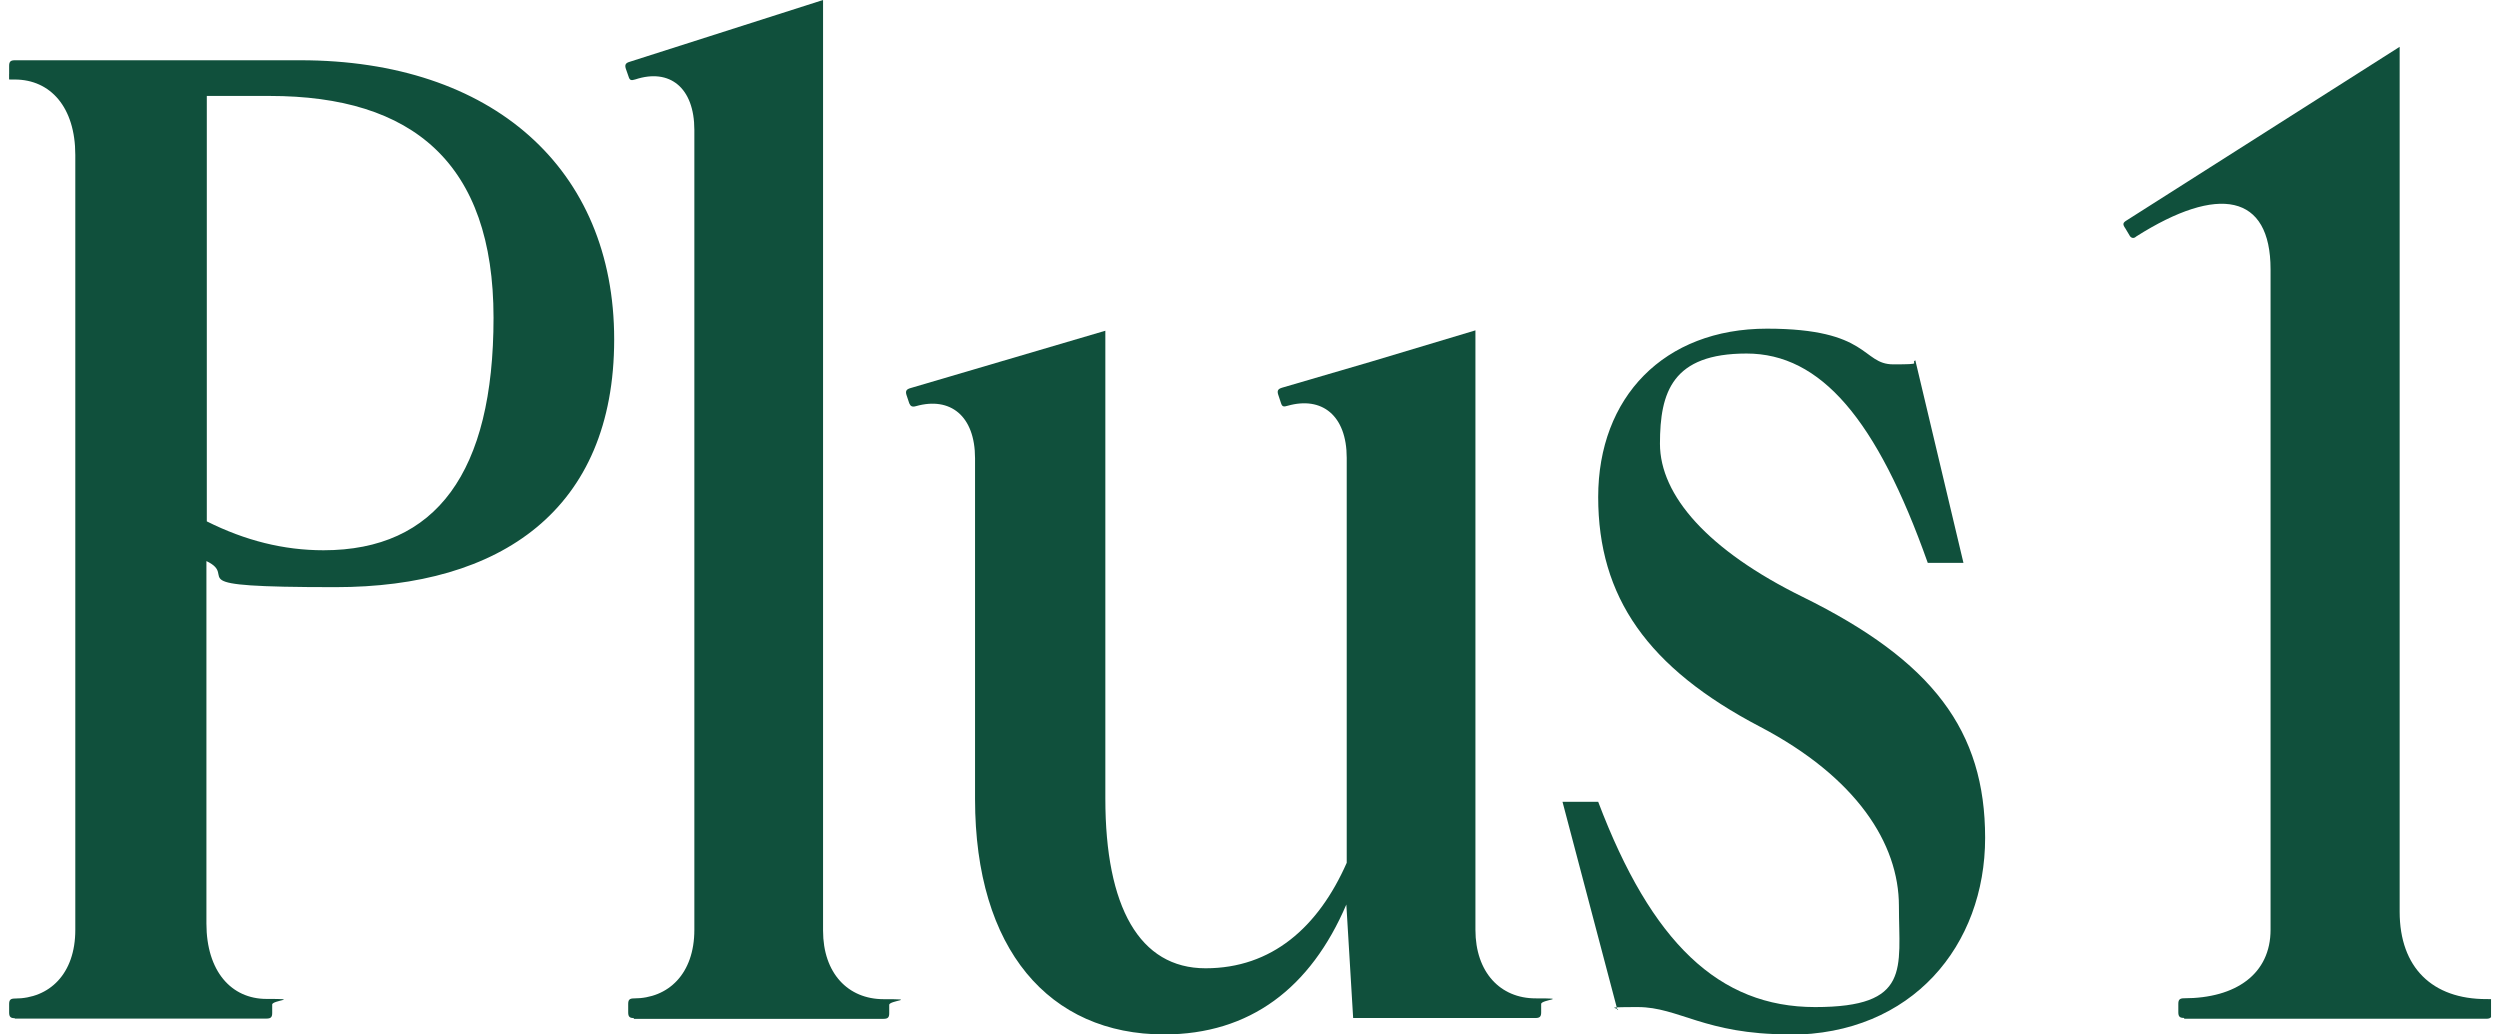 <svg width="58" height="24" viewBox="0 0 58 24" fill="none" xmlns="http://www.w3.org/2000/svg">
<g clip-path="url(#clip0_3258_35743)">
<path d="M41.496 23.997C39.552 23.997 38.948 23.364 37.999 23.364C37.05 23.364 37.645 23.392 37.524 23.43L36.25 18.602H37.078C38.315 21.867 39.878 23.364 42.111 23.364C44.343 23.364 44.055 22.471 44.055 21.02C44.055 19.569 43.069 18.034 40.836 16.862C38.222 15.495 37.078 13.848 37.078 11.532C37.078 9.216 38.603 7.625 40.994 7.625C43.385 7.625 43.19 8.453 43.924 8.453C44.659 8.453 44.306 8.425 44.436 8.36L45.552 13.058H44.724C43.543 9.727 42.241 8.202 40.52 8.202C38.799 8.202 38.511 9.095 38.511 10.295C38.511 11.495 39.627 12.769 41.822 13.848C44.845 15.337 46.055 16.955 46.055 19.439C46.055 21.923 44.371 24.006 41.506 24.006L41.496 23.997Z" fill="#10503C"/>
<path d="M27.011 23.999C24.341 23.999 22.621 22.027 22.621 18.538V10.632C22.621 9.645 22.044 9.199 21.253 9.422C21.16 9.45 21.123 9.422 21.095 9.357L21.03 9.162C21.002 9.069 21.03 9.031 21.123 9.004L25.644 7.673V18.529C25.644 21.041 26.434 22.464 27.969 22.464C29.504 22.464 30.583 21.515 31.244 20.017V10.622C31.244 9.636 30.667 9.19 29.876 9.413C29.783 9.441 29.746 9.441 29.718 9.348L29.653 9.152C29.625 9.059 29.653 9.022 29.746 8.994L31.811 8.39L34.23 7.664V21.571C34.23 22.557 34.807 23.162 35.625 23.162C36.444 23.162 35.755 23.19 35.755 23.292V23.487C35.755 23.58 35.727 23.618 35.625 23.618H31.393L31.235 20.985C30.407 22.92 29.002 23.999 27.002 23.999H27.011Z" fill="#10503C"/>
<path d="M14.704 23.619C14.611 23.619 14.574 23.591 14.574 23.488V23.293C14.574 23.2 14.602 23.163 14.704 23.163C15.504 23.163 16.109 22.595 16.109 21.572V3.014C16.109 2.028 15.532 1.581 14.741 1.842C14.648 1.87 14.611 1.87 14.583 1.777L14.518 1.591C14.49 1.498 14.518 1.46 14.611 1.433L19.095 0V21.591C19.095 22.577 19.672 23.181 20.5 23.181C21.327 23.181 20.63 23.209 20.63 23.312V23.507C20.63 23.6 20.602 23.637 20.5 23.637H14.704V23.619Z" fill="#10503C"/>
<path d="M0.343 23.622C0.25 23.622 0.212 23.594 0.212 23.491V23.296C0.212 23.203 0.24 23.166 0.343 23.166C1.143 23.166 1.747 22.598 1.747 21.575V3.594C1.747 2.487 1.17 1.845 0.343 1.845C-0.485 1.845 0.212 1.817 0.212 1.715V1.529C0.212 1.436 0.24 1.398 0.343 1.398H6.966C11.422 1.398 14.249 3.91 14.249 7.873C14.249 11.836 11.608 13.622 7.784 13.622C3.961 13.622 5.589 13.398 4.789 13.017V21.426C4.789 22.533 5.366 23.175 6.184 23.175C7.003 23.175 6.315 23.203 6.315 23.305V23.501C6.315 23.594 6.287 23.631 6.184 23.631H0.343V23.622ZM4.798 12.096C5.691 12.543 6.584 12.766 7.505 12.766C10.119 12.766 11.45 10.961 11.45 7.371C11.45 3.78 9.57 2.226 6.259 2.226H4.798V12.096Z" fill="#10503C"/>
<path d="M50.668 23.616C50.575 23.616 50.537 23.588 50.537 23.486V23.291C50.537 23.198 50.565 23.16 50.668 23.16C51.877 23.16 52.677 22.593 52.677 21.57V6.249C52.677 4.5 51.468 4.277 49.561 5.486C49.495 5.551 49.43 5.514 49.403 5.458L49.309 5.3C49.244 5.207 49.244 5.17 49.337 5.114L55.672 1.086V21.151C55.672 22.453 56.435 23.179 57.682 23.179C58.928 23.179 57.812 23.207 57.812 23.309V23.505C57.812 23.598 57.784 23.635 57.682 23.635H50.677L50.668 23.616Z" fill="#10503C"/>
</g>
<defs>
<clipPath id="clip0_3258_35743">
<rect width="57.581" height="24" fill="white" transform="translate(0.211)"/>
</clipPath>
</defs>
</svg>
